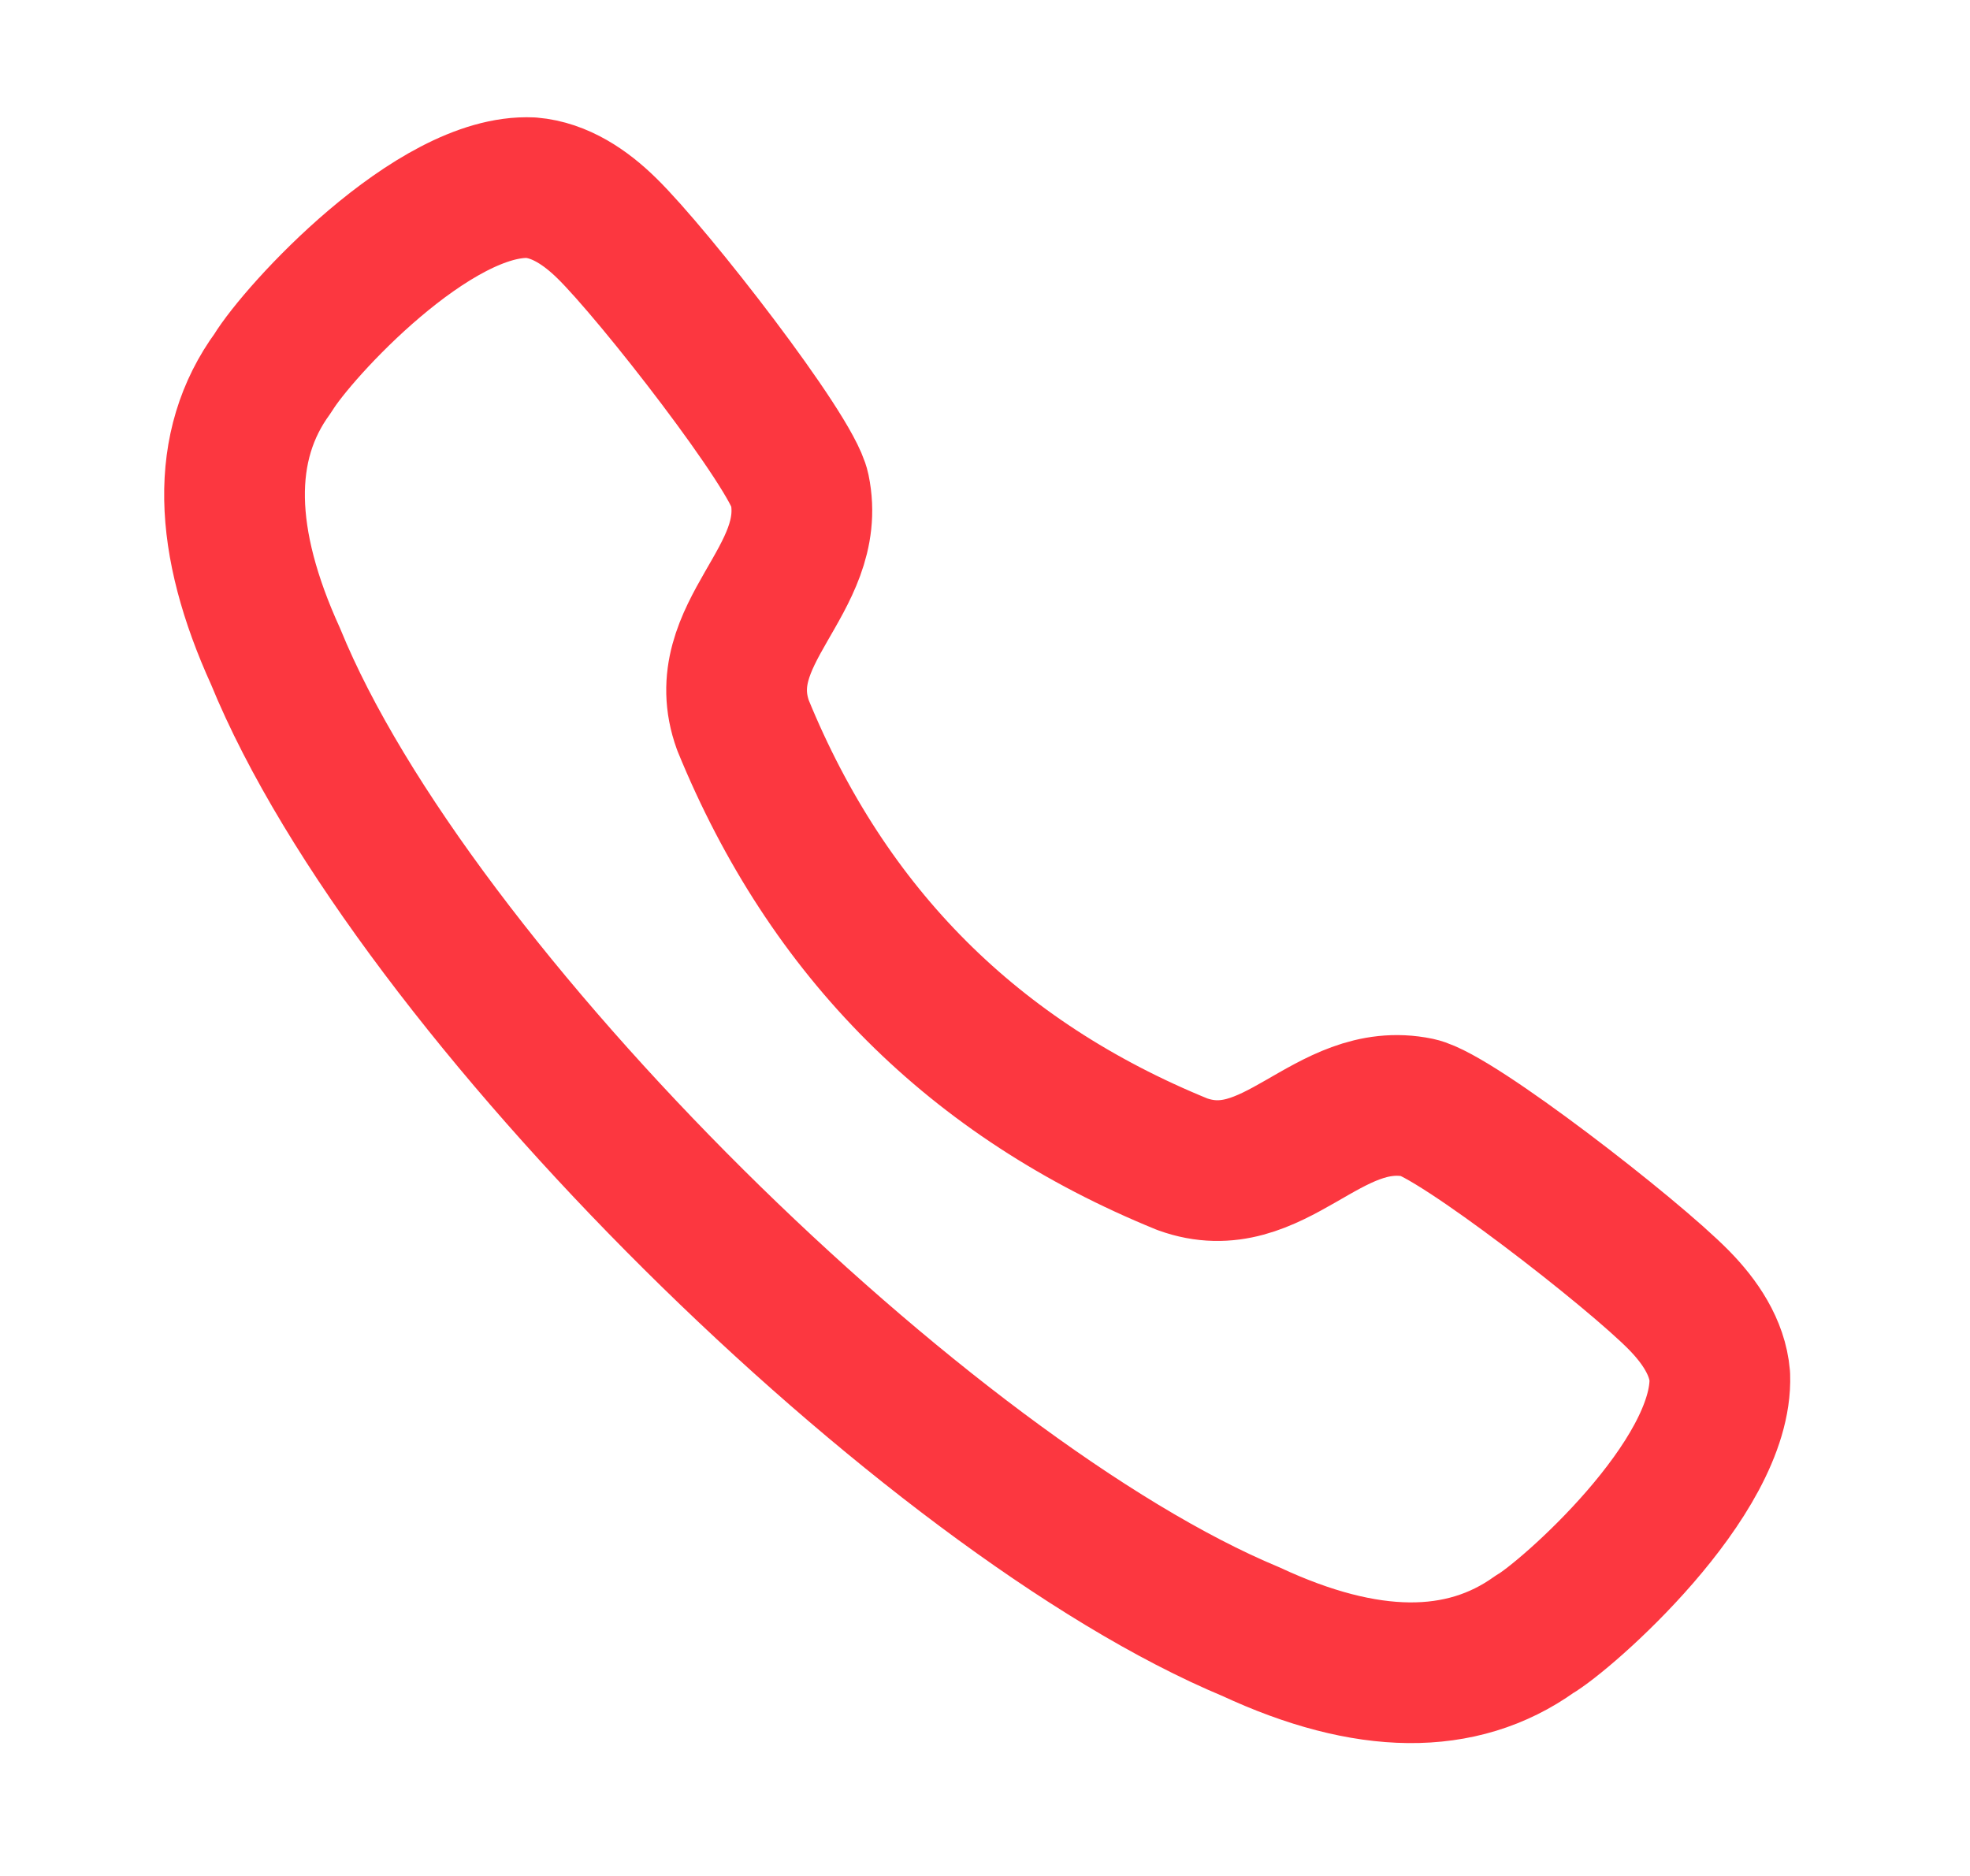 <svg width="21" height="20" viewBox="0 0 21 20" fill="none" xmlns="http://www.w3.org/2000/svg">
<path fill-rule="evenodd" clip-rule="evenodd" d="M2.909 3.977C3.172 3.541 4.625 1.953 5.661 2.001C5.971 2.027 6.245 2.214 6.467 2.432C6.978 2.931 8.441 4.818 8.524 5.215C8.726 6.189 7.565 6.75 7.92 7.732C8.826 9.947 10.386 11.508 12.603 12.412C13.584 12.767 14.145 11.607 15.119 11.809C15.515 11.893 17.403 13.355 17.902 13.866C18.119 14.088 18.307 14.362 18.333 14.672C18.371 15.763 16.685 17.236 16.357 17.424C15.581 17.979 14.569 17.97 13.336 17.396C9.895 15.964 4.395 10.569 2.937 6.997C2.379 5.771 2.34 4.753 2.909 3.977Z" stroke="#FC3740" stroke-width="1.5" stroke-linecap="round" stroke-linejoin="round"/>
</svg>
